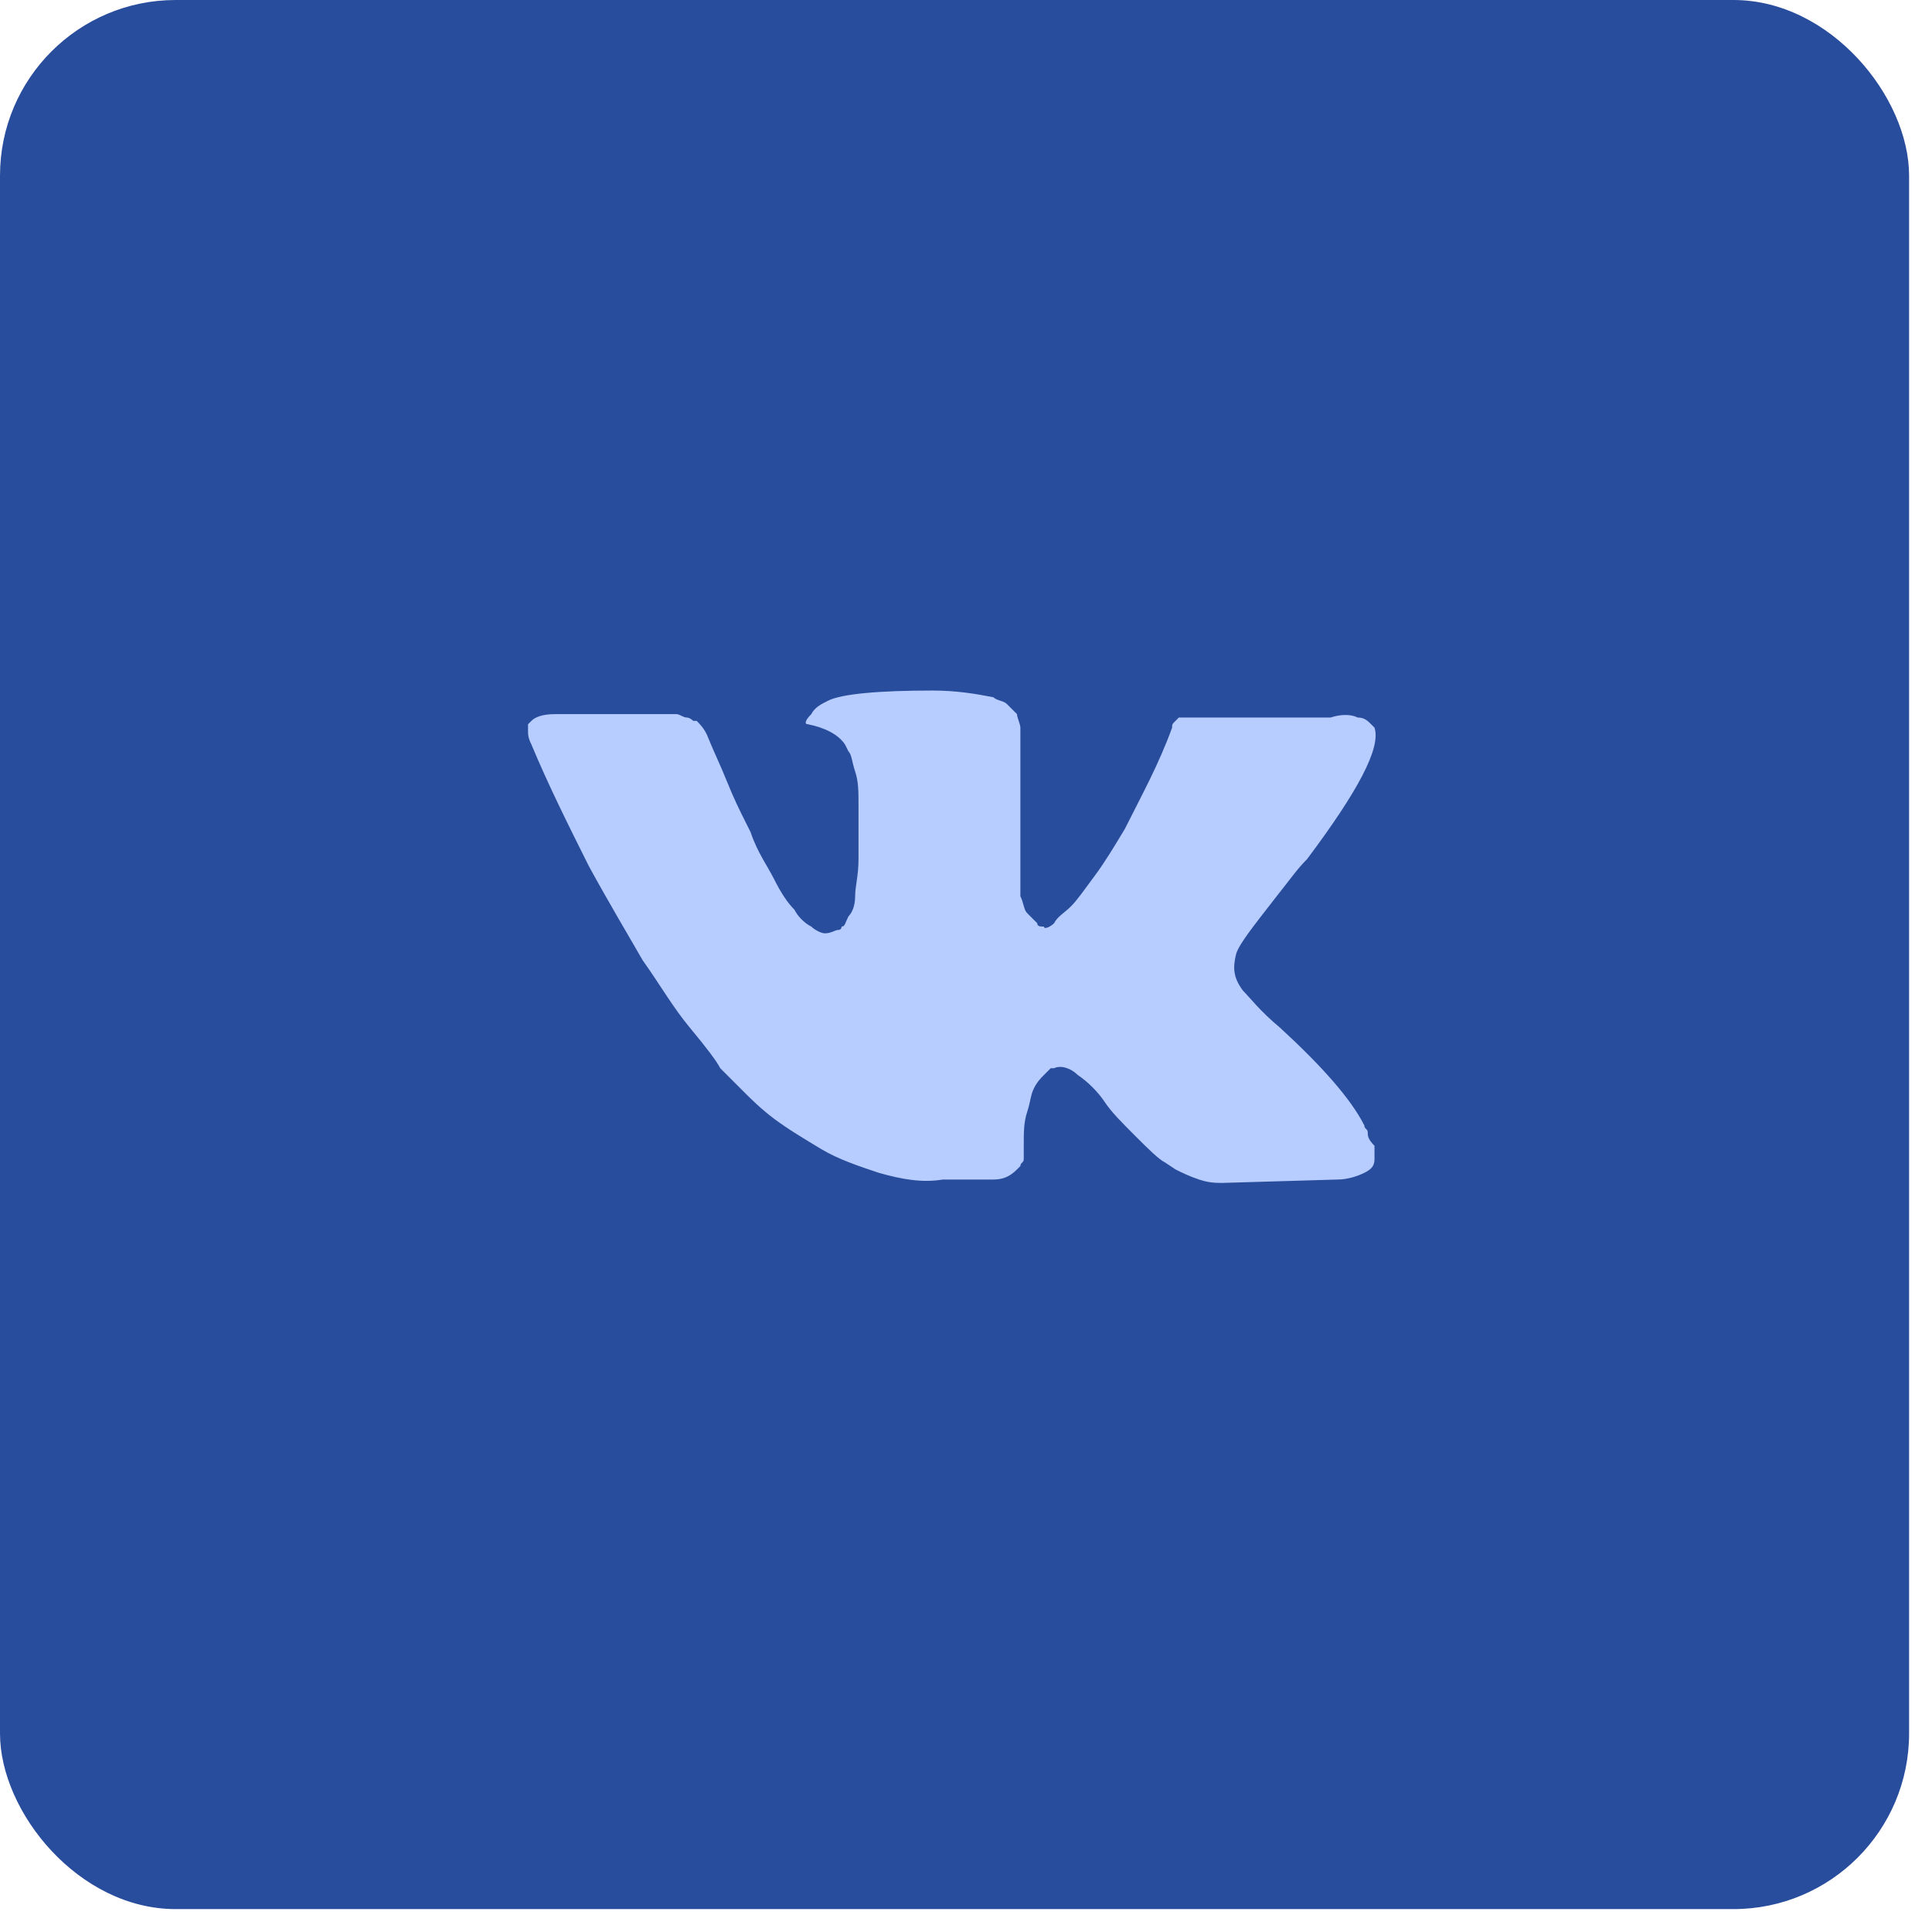 <svg width="55" height="55" viewBox="0 0 55 55" fill="none" xmlns="http://www.w3.org/2000/svg">
<rect width="54.348" height="54.348" rx="5" fill="#294D9D"/>
<path d="M38.937 32.234C38.937 32.139 38.841 32.139 38.841 32.042C38.457 31.274 37.593 30.314 36.441 29.258C35.864 28.778 35.577 28.394 35.385 28.202C35.096 27.818 35.096 27.53 35.193 27.146C35.288 26.858 35.672 26.378 36.344 25.514C36.728 25.034 36.92 24.746 37.209 24.458C38.649 22.538 39.321 21.29 39.129 20.714L39.033 20.618C38.937 20.522 38.841 20.426 38.649 20.426C38.457 20.33 38.169 20.33 37.881 20.426H34.233C34.136 20.426 34.136 20.426 33.944 20.426C33.849 20.426 33.752 20.426 33.752 20.426H33.657H33.56L33.464 20.522C33.368 20.618 33.368 20.618 33.368 20.714C32.984 21.77 32.504 22.634 32.024 23.594C31.736 24.074 31.448 24.554 31.16 24.938C30.872 25.322 30.68 25.61 30.488 25.802C30.296 25.994 30.104 26.09 30.008 26.282C29.912 26.378 29.72 26.474 29.72 26.378C29.624 26.378 29.528 26.378 29.528 26.282C29.432 26.186 29.336 26.09 29.24 25.994C29.144 25.898 29.144 25.706 29.048 25.514C29.048 25.322 29.048 25.13 29.048 25.034C29.048 24.938 29.048 24.65 29.048 24.458C29.048 24.17 29.048 23.978 29.048 23.882C29.048 23.594 29.048 23.21 29.048 22.826C29.048 22.442 29.048 22.154 29.048 21.962C29.048 21.77 29.048 21.482 29.048 21.29C29.048 21.002 29.048 20.81 29.048 20.714C29.048 20.618 28.952 20.426 28.952 20.33C28.856 20.234 28.76 20.138 28.664 20.042C28.568 19.946 28.376 19.946 28.28 19.85C27.8 19.754 27.224 19.658 26.552 19.658C25.016 19.658 23.96 19.754 23.576 19.946C23.384 20.042 23.192 20.138 23.096 20.33C22.904 20.522 22.904 20.618 23 20.618C23.48 20.714 23.864 20.906 24.056 21.194L24.152 21.386C24.248 21.482 24.248 21.674 24.344 21.962C24.44 22.25 24.44 22.538 24.44 22.922C24.44 23.498 24.44 24.074 24.44 24.458C24.44 24.938 24.344 25.226 24.344 25.514C24.344 25.802 24.248 25.994 24.152 26.09C24.056 26.282 24.056 26.378 23.96 26.378C23.96 26.378 23.96 26.474 23.864 26.474C23.768 26.474 23.672 26.57 23.48 26.57C23.384 26.57 23.192 26.474 23.096 26.378C22.904 26.282 22.712 26.09 22.616 25.898C22.424 25.706 22.232 25.418 22.04 25.034C21.848 24.65 21.56 24.266 21.368 23.69L21.176 23.306C21.08 23.114 20.888 22.73 20.696 22.25C20.504 21.77 20.312 21.386 20.12 20.906C20.024 20.714 19.928 20.618 19.832 20.522H19.736C19.736 20.522 19.64 20.426 19.544 20.426C19.448 20.426 19.352 20.33 19.256 20.33H15.8C15.416 20.33 15.224 20.426 15.128 20.522L15.032 20.618C15.032 20.618 15.032 20.714 15.032 20.81C15.032 20.906 15.032 21.002 15.128 21.194C15.608 22.346 16.184 23.498 16.76 24.65C17.336 25.706 17.912 26.666 18.296 27.338C18.776 28.01 19.16 28.682 19.64 29.258C20.12 29.834 20.408 30.218 20.504 30.41C20.696 30.602 20.792 30.698 20.888 30.794L21.176 31.082C21.368 31.274 21.656 31.562 22.04 31.851C22.424 32.139 22.904 32.426 23.384 32.715C23.864 33.002 24.44 33.195 25.016 33.387C25.688 33.579 26.264 33.675 26.84 33.579H28.28C28.568 33.579 28.76 33.483 28.952 33.291L29.048 33.194C29.048 33.099 29.144 33.099 29.144 33.002C29.144 32.907 29.144 32.81 29.144 32.618C29.144 32.234 29.144 31.947 29.24 31.659C29.336 31.37 29.336 31.178 29.432 30.986C29.528 30.794 29.624 30.698 29.72 30.602C29.816 30.506 29.912 30.41 29.912 30.41H30.008C30.2 30.314 30.488 30.41 30.68 30.602C30.968 30.794 31.256 31.082 31.448 31.37C31.64 31.659 31.928 31.947 32.312 32.331C32.696 32.715 32.984 33.002 33.176 33.099L33.464 33.291C33.657 33.387 33.849 33.483 34.136 33.579C34.425 33.675 34.617 33.675 34.809 33.675L38.073 33.579C38.361 33.579 38.649 33.483 38.841 33.387C39.033 33.291 39.129 33.194 39.129 33.002C39.129 32.907 39.129 32.715 39.129 32.618C38.937 32.426 38.937 32.331 38.937 32.234Z" fill="#B8CDFF"/>
</svg>
